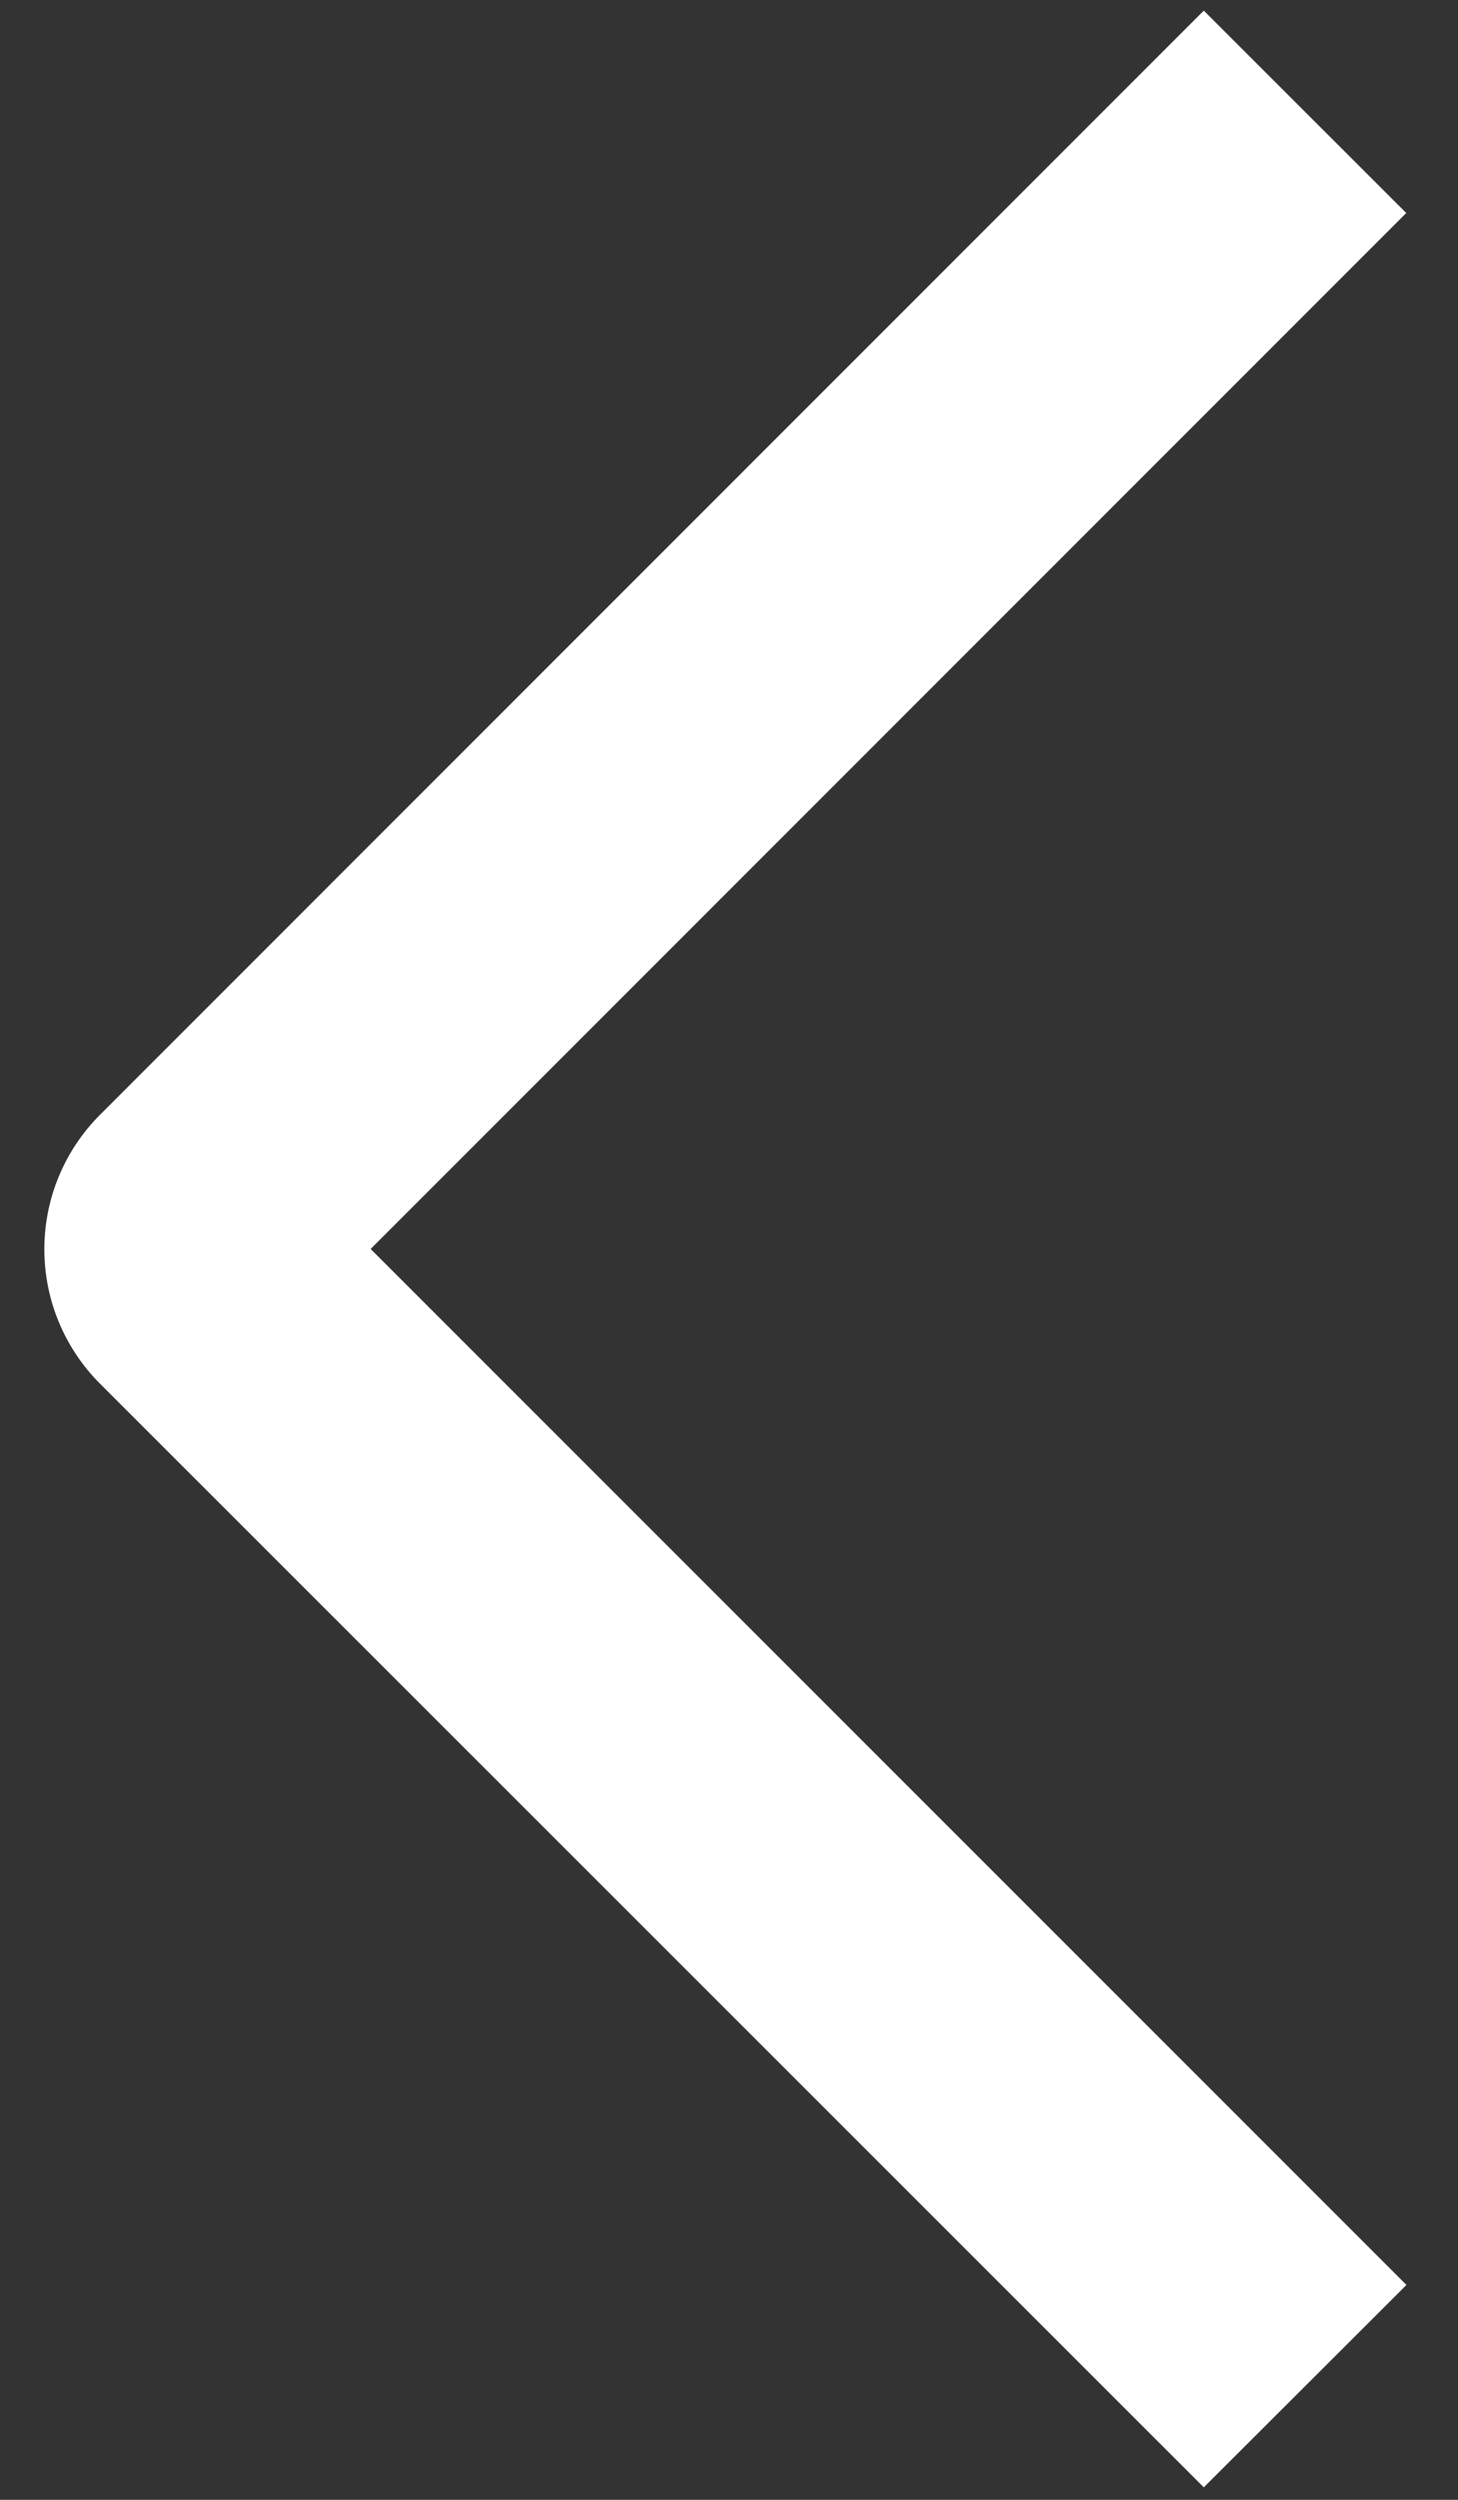 <svg width="14" height="24" viewBox="0 0 14 24" fill="none" xmlns="http://www.w3.org/2000/svg">
<rect x="0" y="0" width="14" height="24" fill="#333333" stroke="none"/>
<path d="M13.505 21.937L11.559 23.88L0.965 13.289C0.794 13.119 0.658 12.917 0.566 12.695C0.473 12.473 0.426 12.234 0.426 11.994C0.426 11.753 0.473 11.514 0.566 11.292C0.658 11.07 0.794 10.868 0.965 10.698L11.559 0.102L13.503 2.045L3.559 11.991L13.505 21.937Z" fill="white"/>
</svg>
